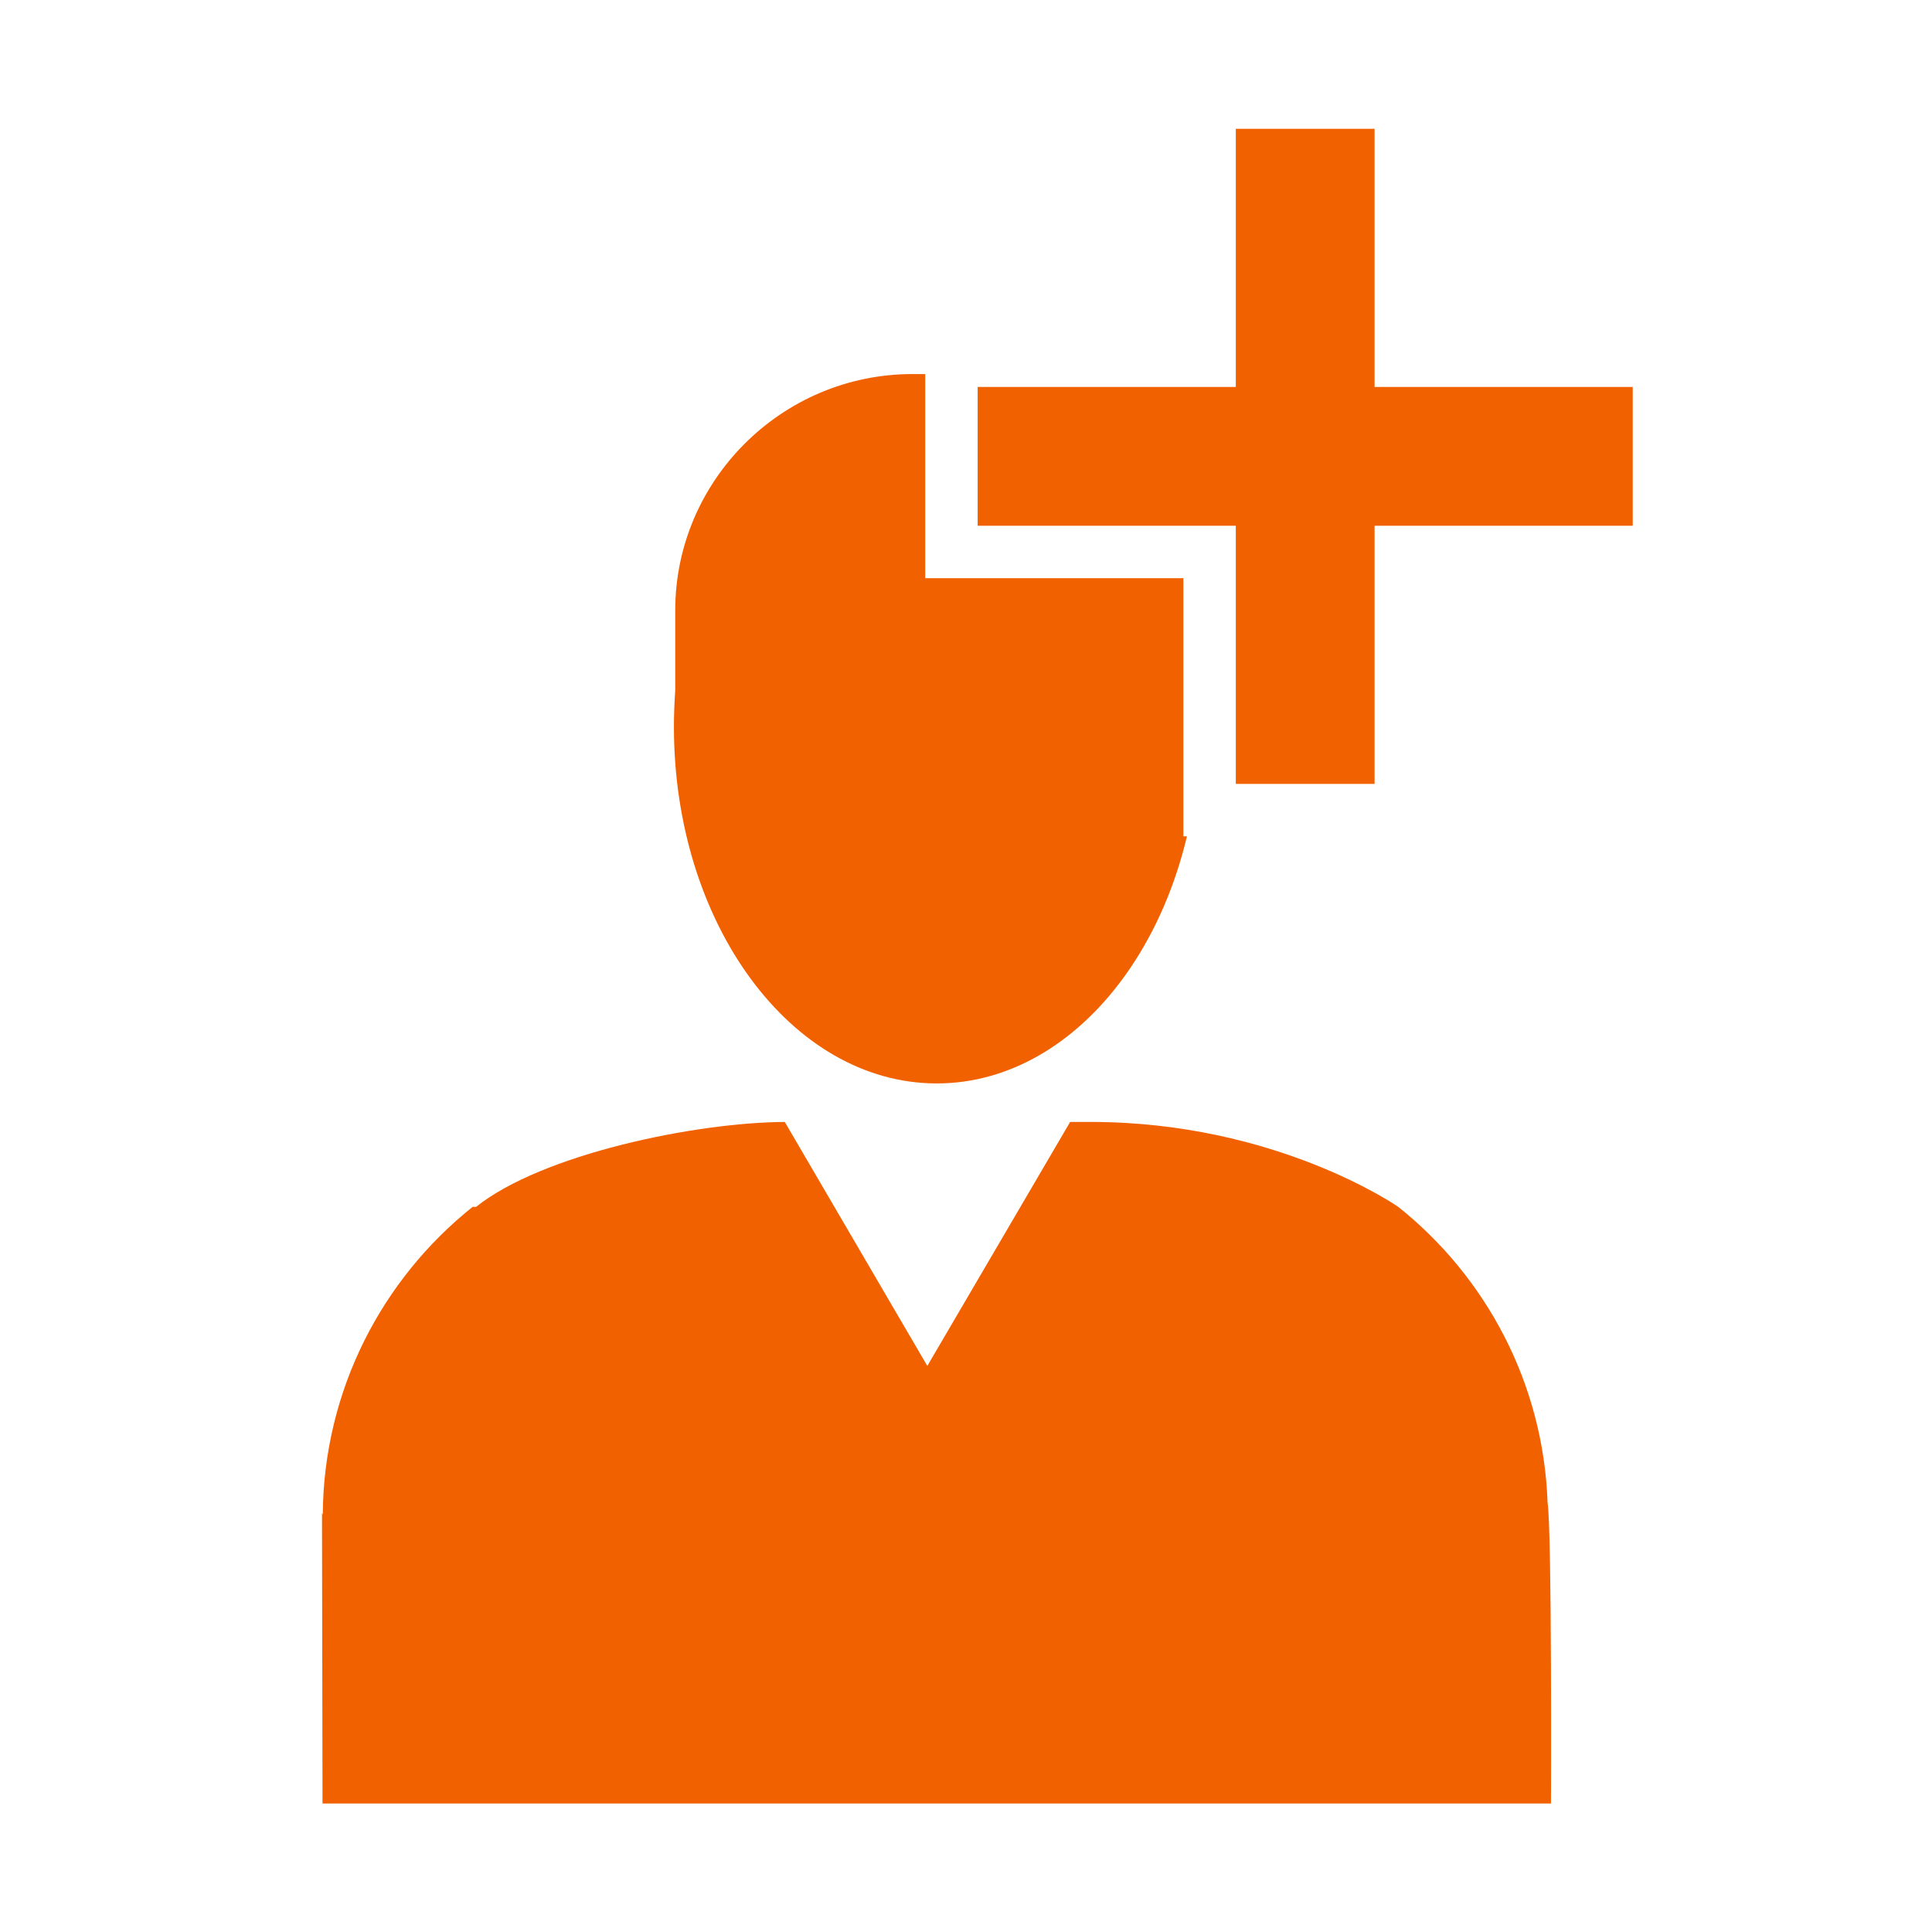 <svg width="60" height="60" viewBox="0 0 60 60" fill="none" xmlns="http://www.w3.org/2000/svg">
<rect width="60" height="60" fill="white"/>
<path fill-rule="evenodd" clip-rule="evenodd" d="M29.849 11.617C33.901 11.617 37.214 14.921 37.214 18.958V21.432C37.238 21.806 37.254 22.189 37.254 22.571C37.254 28.683 33.6 33.647 29.092 33.647C24.583 33.647 20.929 28.691 20.929 22.571C20.929 22.189 20.946 21.806 20.97 21.432V18.958C20.97 14.921 24.282 11.617 28.335 11.617H29.849V11.617Z" fill="#F26100"/>
<path fill-rule="evenodd" clip-rule="evenodd" d="M48.062 46.668C47.931 42.949 46.141 39.645 43.423 37.48C43.423 37.48 39.647 34.843 33.877 34.843H33.234L28.799 42.42L24.372 34.843C21.581 34.859 16.836 35.844 14.785 37.48H14.679C11.872 39.718 10.049 43.169 10.024 47.042C10.008 47.01 10 46.985 10 46.985L10.016 56.01H48.167C48.167 56.01 48.2 47.596 48.062 46.668" fill="#F26100"/>
<path d="M30.361 17.142H37.565V24.345V25.159H38.379H42.689H43.503V24.345V17.142H50.707H51.52V16.328V12.017V11.203H50.707H43.503V4V3.186H42.689H38.379H37.565V4V11.203H30.361H29.548V12.017V16.328V17.142H30.361Z" fill="#F26100" stroke="white" stroke-width="1.628"/>
</svg>
